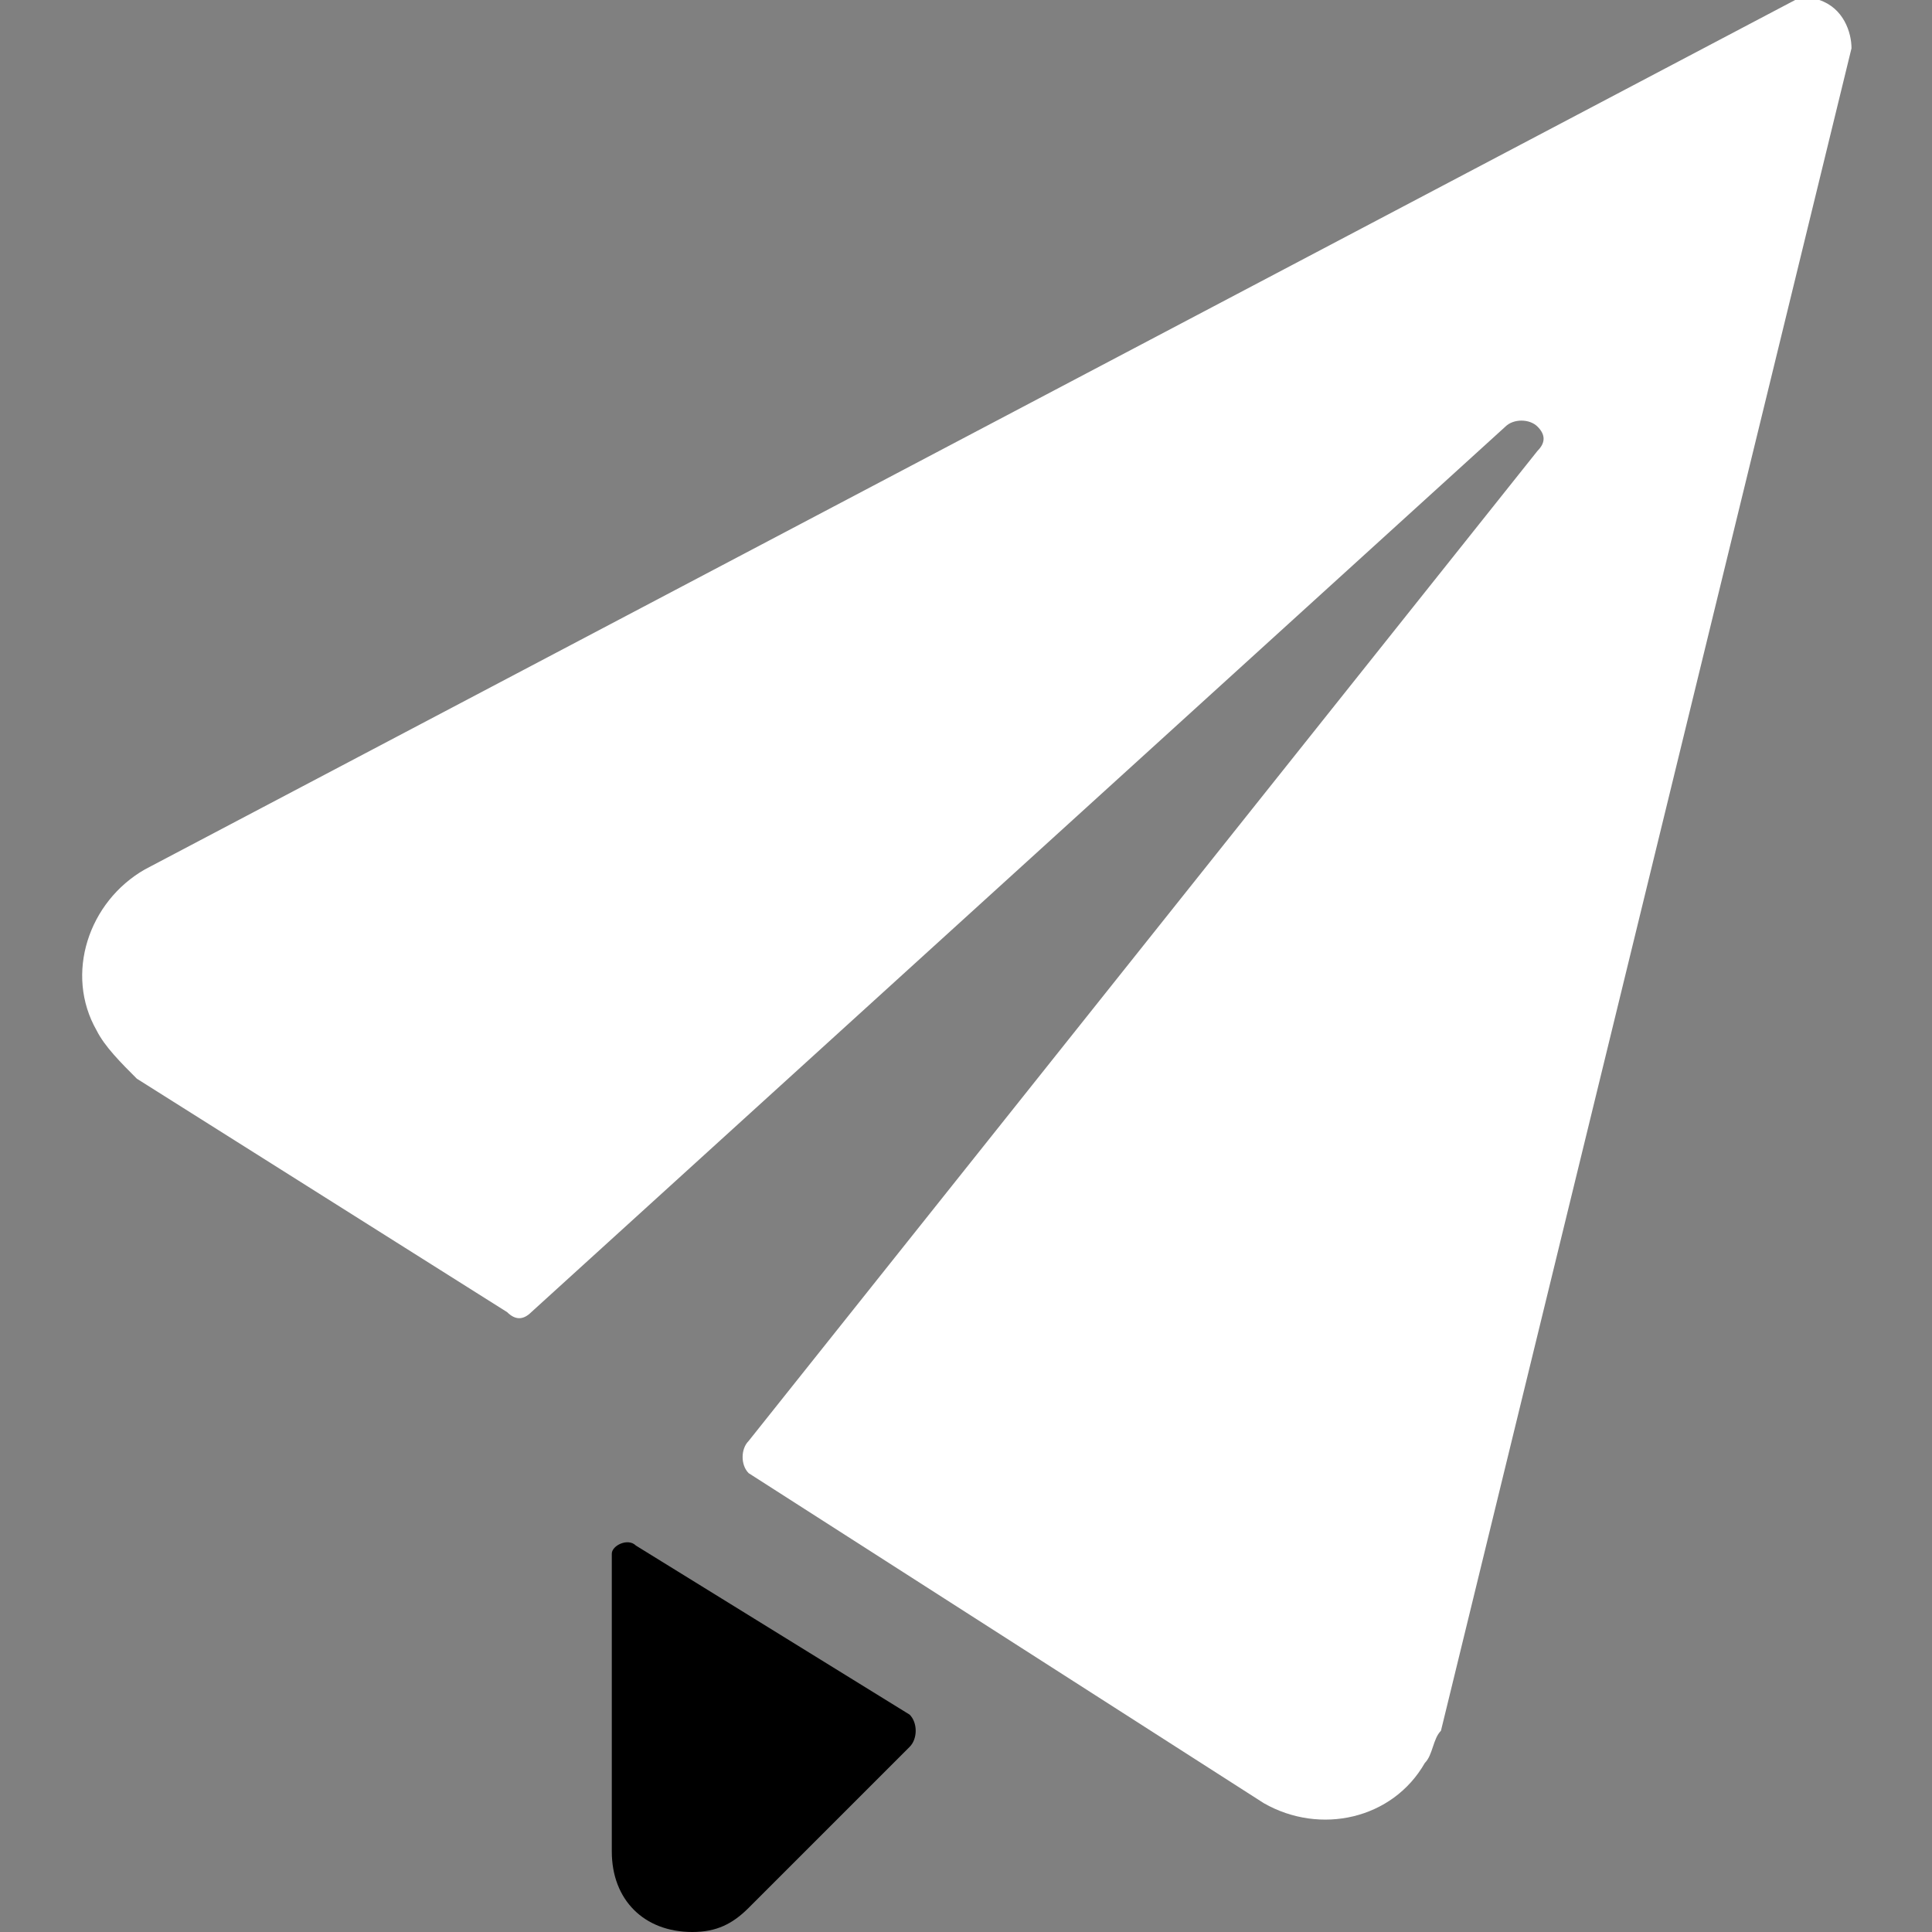 <?xml version="1.0" encoding="utf-8"?>
<!-- Generator: Adobe Illustrator 26.0.1, SVG Export Plug-In . SVG Version: 6.00 Build 0)  -->
<svg version="1.1" id="Layer_1" xmlns="http://www.w3.org/2000/svg" xmlns:xlink="http://www.w3.org/1999/xlink" x="0px" y="0px"
	 viewBox="0 0 24 24" enable-background="new 0 0 24 24" xml:space="preserve">
<rect x="0" y="0" width="24" height="24" fill="#808080" stroke="none"/>
<path fill="#FFFFFF" d="M23,0.6C23,0.4,22.9,0.1,22.6,0c-0.1,0-0.2,0-0.3,0L1.8,10.8c-0.7,0.4-1,1.3-0.6,2c0.1,0.2,0.3,0.4,0.5,0.6
	l0,0l4.6,2.9c0.1,0.1,0.2,0.1,0.3,0L18.7,5.3c0.1-0.1,0.3-0.1,0.4,0c0.1,0.1,0.1,0.2,0,0.3L9.3,17.9c-0.1,0.1-0.1,0.3,0,0.4
	c0,0,0,0,0,0l6.4,4.1c0.7,0.4,1.6,0.2,2-0.5c0.1-0.1,0.1-0.3,0.2-0.4L23,0.6z"/>
<path d="M7.9,19.2c-0.1-0.1-0.3,0-0.3,0.1c0,0,0,0.1,0,0.1c0,1.1,0,3.6,0,3.6c0,0.6,0.4,1,1,1c0.3,0,0.5-0.1,0.7-0.3l2-2
	c0.1-0.1,0.1-0.3,0-0.4c0,0,0,0,0,0L7.9,19.2z"/>
</svg>
